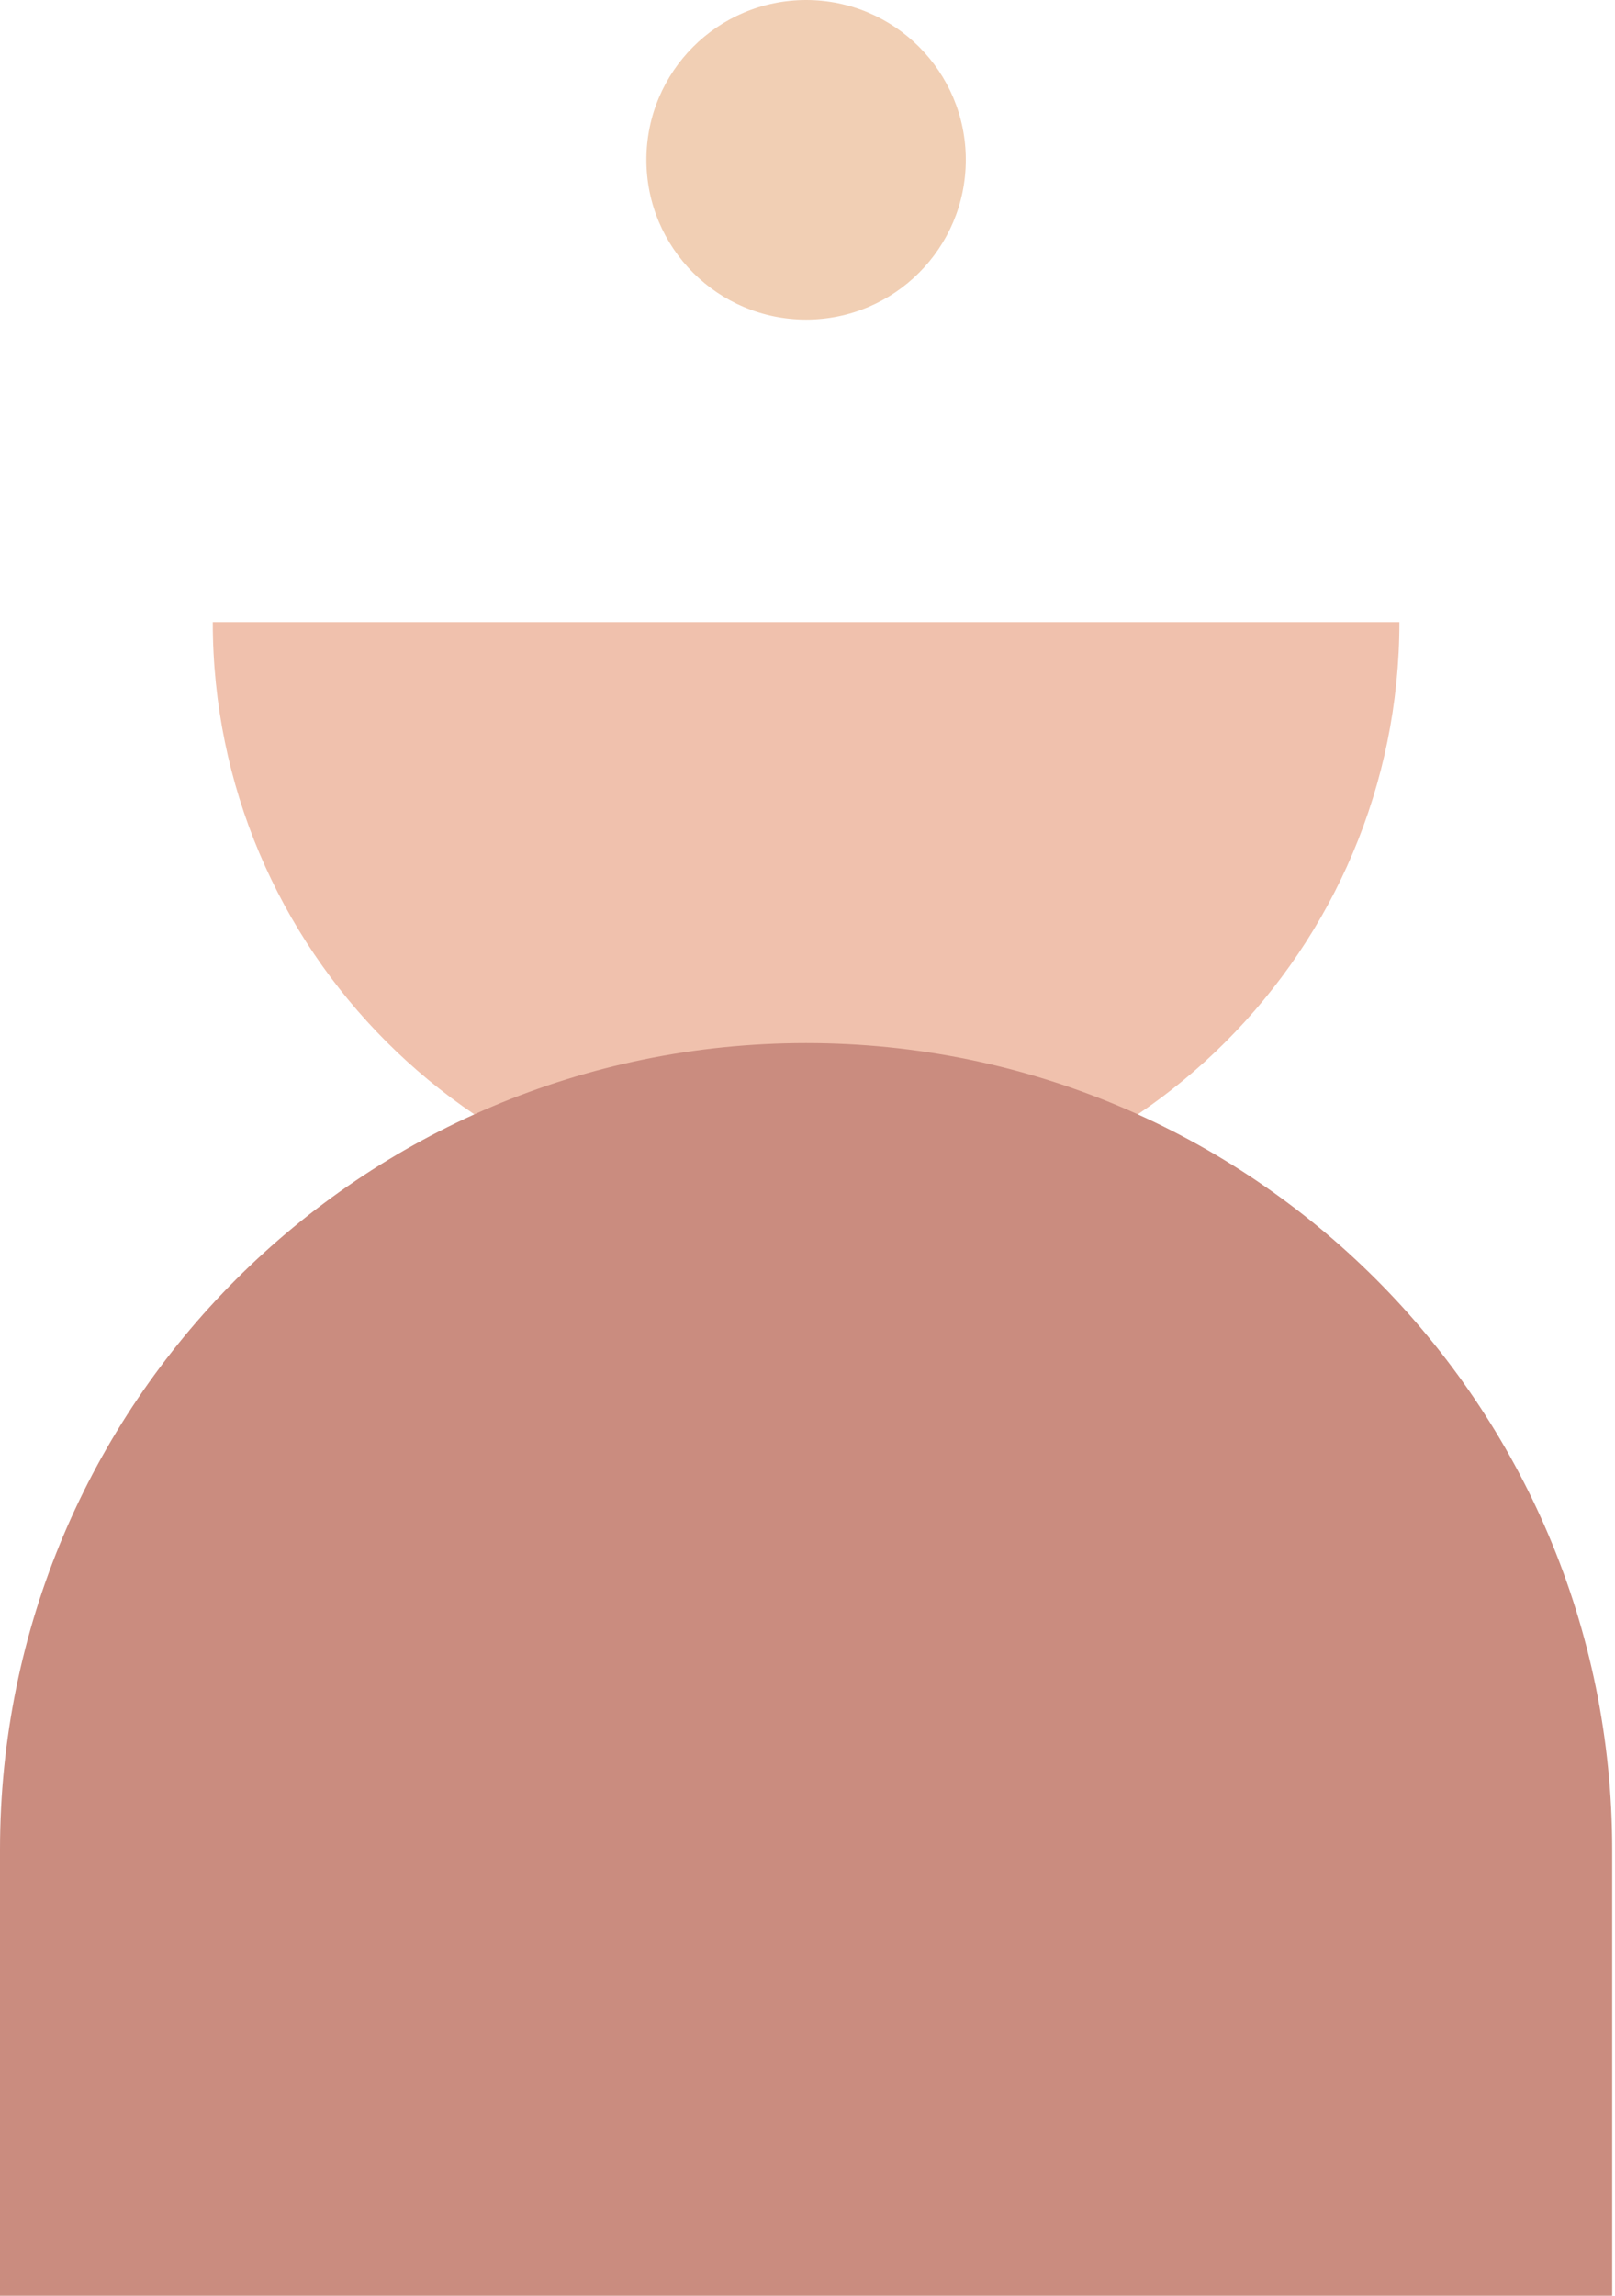 <svg width="126" height="179" viewBox="0 0 126 179" fill="none" xmlns="http://www.w3.org/2000/svg">
<g style="mix-blend-mode:multiply">
<path d="M109.18 48.5C109.18 74.06 88.46 94.79 62.89 94.79C37.32 94.79 16.6 74.07 16.6 48.5H109.18Z" fill="#F0C1AD"/>
</g>
<g style="mix-blend-mode:multiply">
<path d="M125.78 144.22C125.78 109.49 97.62 81.33 62.89 81.33C28.16 81.33 0 109.49 0 144.22V179H125.78V144.22Z" fill="#CA8C7F"/>
</g>
<path d="M62.89 24.92C69.771 24.92 75.35 19.341 75.35 12.46C75.35 5.579 69.771 0 62.89 0C56.008 0 50.43 5.579 50.43 12.46C50.43 19.341 56.008 24.92 62.89 24.92Z" fill="#F1CFB4"/>
</svg>
